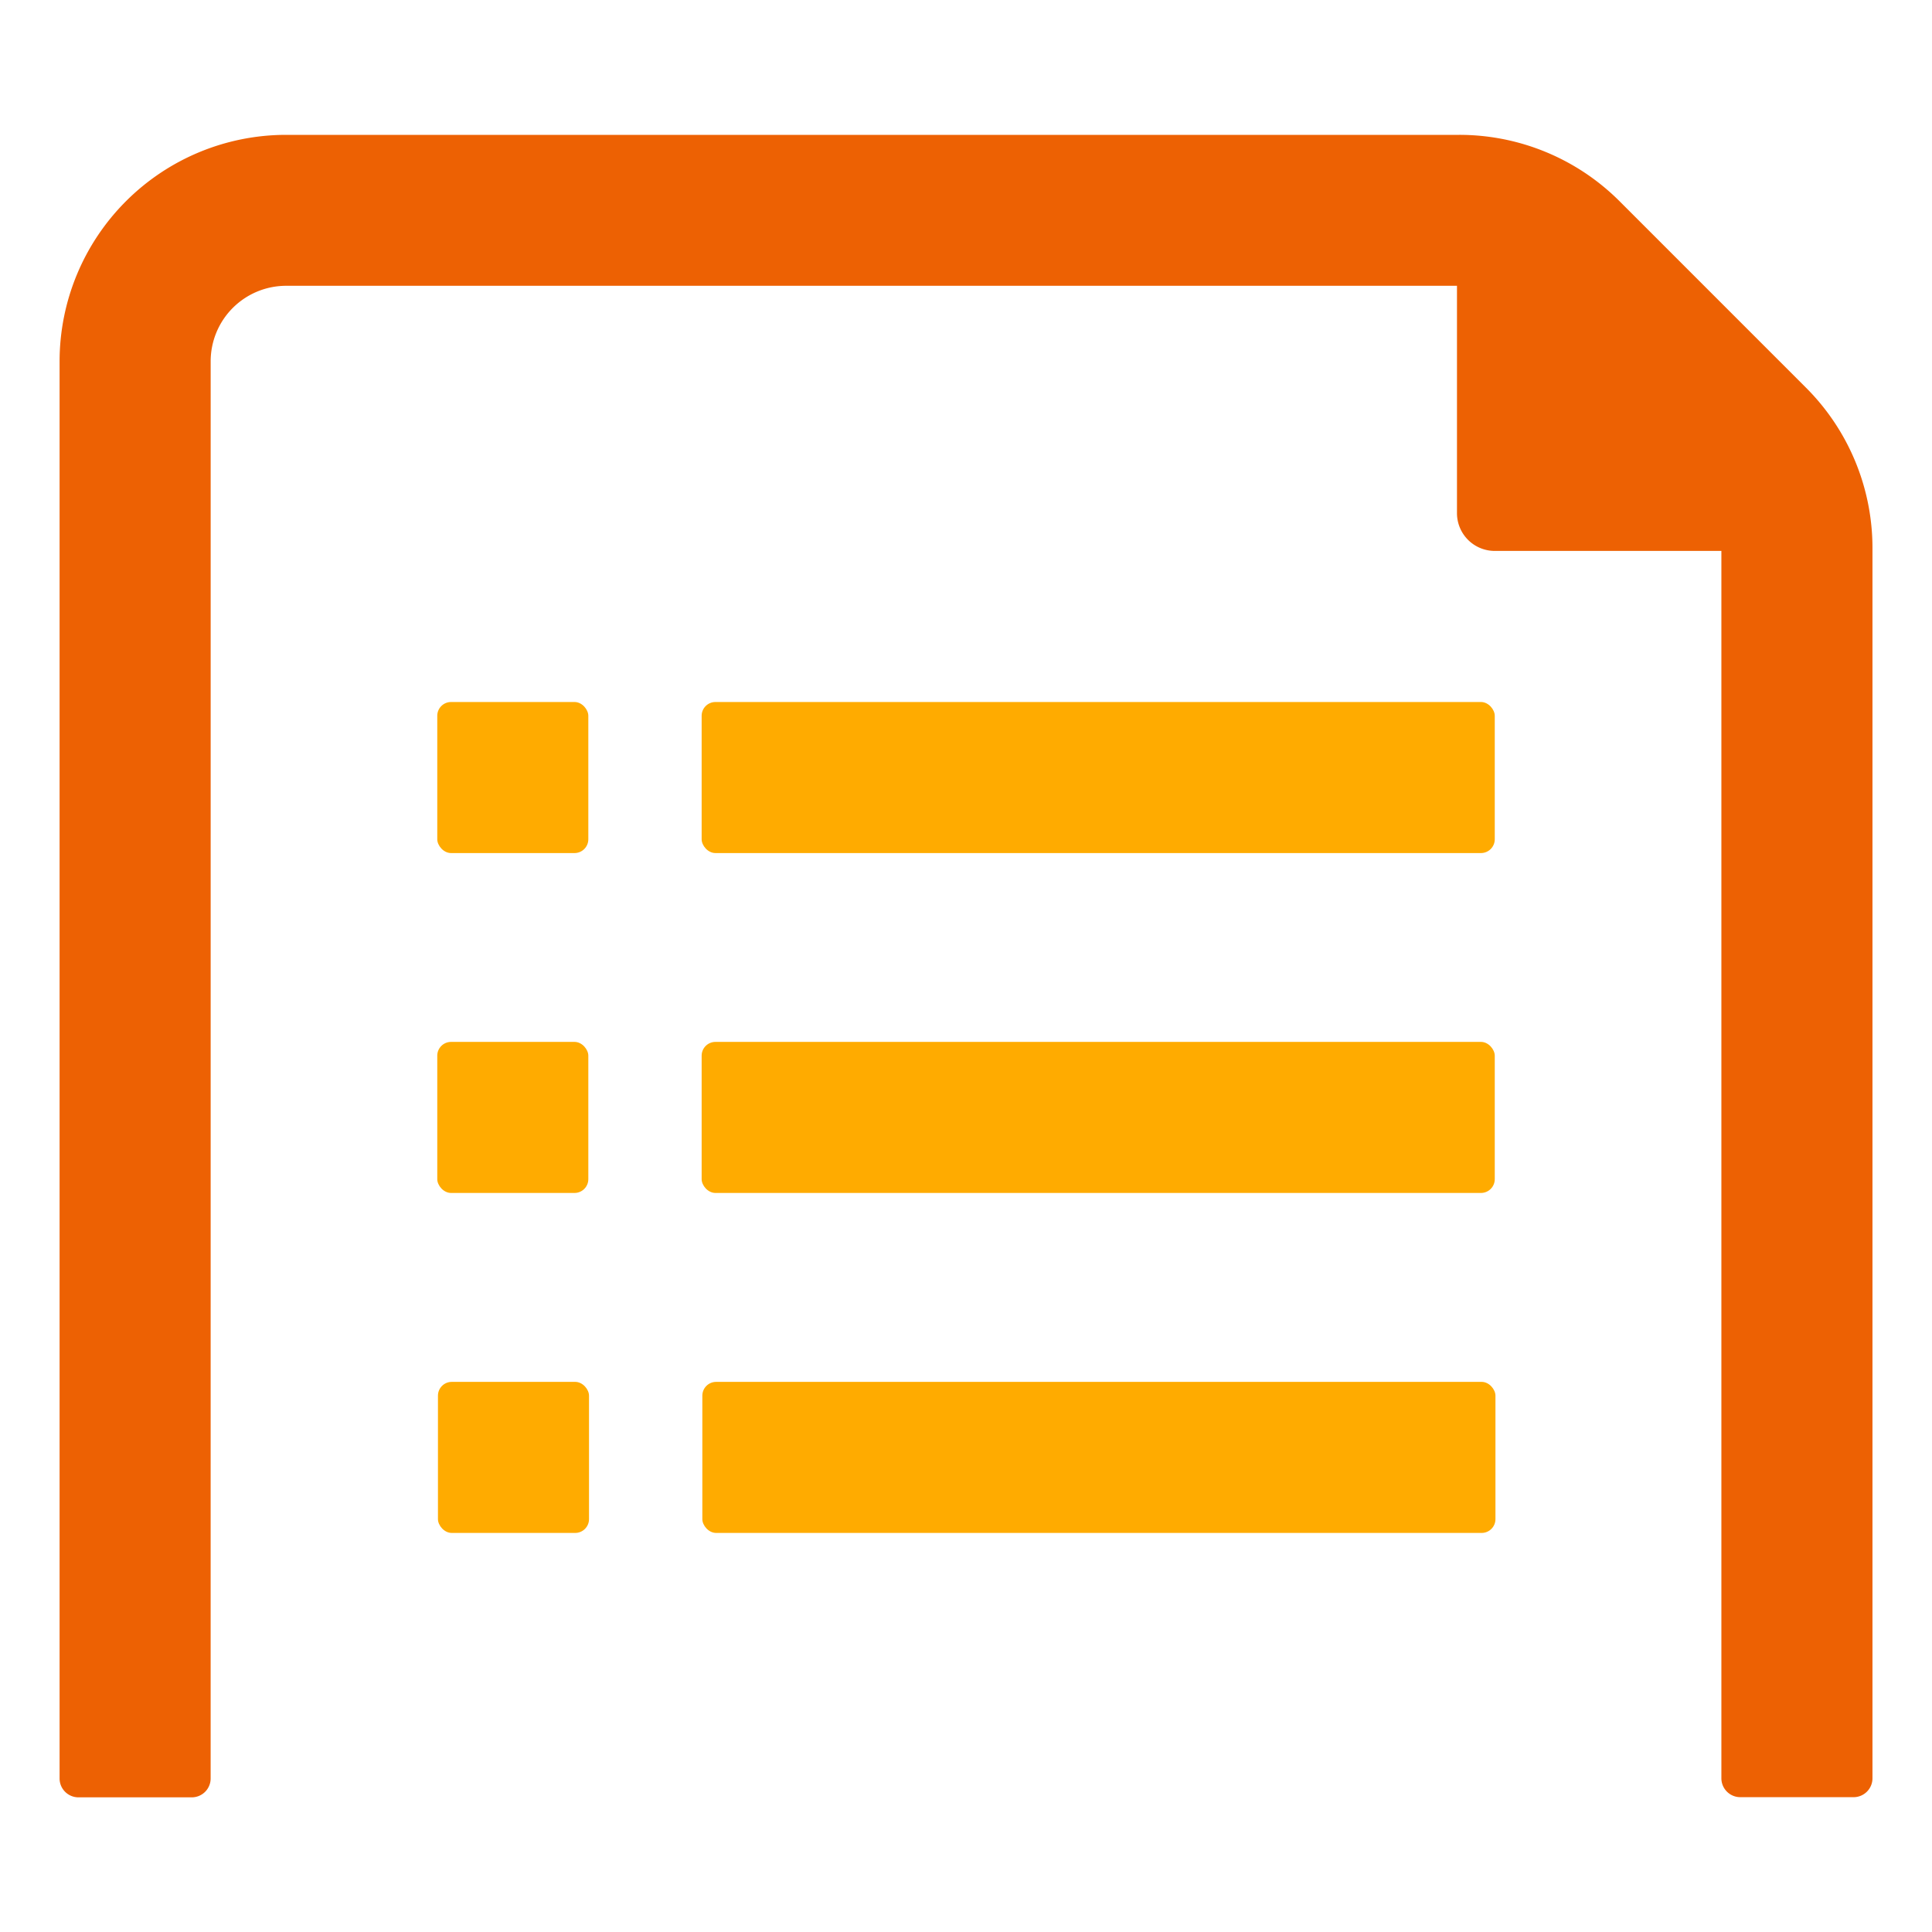 <svg xmlns="http://www.w3.org/2000/svg" width="70" height="70" viewBox="0 0 70 70">
  <g id="グループ_16705" data-name="グループ 16705" transform="translate(-188 -166)">
    <g id="icon3" transform="translate(190.159 170.882)">
      <g id="グループ_15213" data-name="グループ 15213" transform="translate(50.63 2.47)">
        <path id="パス_93355" data-name="パス 93355" d="M568.206,501.059l-9.87-9.87a1.368,1.368,0,0,0-2.336.967v9.87a1.369,1.369,0,0,0,1.368,1.368h9.87A1.368,1.368,0,0,0,568.206,501.059Z" transform="translate(-556 -490.785)" fill="#ed6103"/>
      </g>
      <g id="グループ_15214" data-name="グループ 15214" transform="translate(13.684 20.553)">
        <rect id="長方形_24189" data-name="長方形 24189" width="28.736" height="5.473" rx="0.5" transform="translate(9.579)" fill="#ffab00"/>
        <rect id="長方形_24190" data-name="長方形 24190" width="5.473" height="5.473" rx="0.5" fill="#ffab00"/>
        <rect id="長方形_24191" data-name="長方形 24191" width="28.736" height="5.473" rx="0.5" transform="translate(9.579 12.315)" fill="#ffab00"/>
        <rect id="長方形_24192" data-name="長方形 24192" width="5.473" height="5.473" rx="0.5" transform="translate(0 12.315)" fill="#ffab00"/>
        <rect id="長方形_24193" data-name="長方形 24193" width="28.736" height="5.473" rx="0.5" transform="translate(9.604 24.633)" fill="#ffab00"/>
        <rect id="長方形_24194" data-name="長方形 24194" width="5.473" height="5.473" rx="0.5" transform="translate(0.025 24.633)" fill="#ffab00"/>
      </g>
      <g id="グループ_15215" data-name="グループ 15215" transform="translate(0 0)">
        <path id="パス_93356" data-name="パス 93356" d="M576.933,500.546l-6.764-6.764a2.737,2.737,0,0,0-1.935-.8h-42.5A2.736,2.736,0,0,0,523,495.717v51.341a.684.684,0,0,0,.684.684H577.05a.684.684,0,0,0,.684-.684V502.481A2.735,2.735,0,0,0,576.933,500.546Z" transform="translate(-517.527 -487.507)" fill="none"/>
        <path id="パス_93357" data-name="パス 93357" d="M524.474,497.19a2.736,2.736,0,0,1,2.737-2.737h42.5a2.737,2.737,0,0,1,1.935.8l6.764,6.764a2.735,2.735,0,0,1,.8,1.935v44.577a.685.685,0,0,0,.684.684H584a.684.684,0,0,0,.684-.684V503.954a8.208,8.208,0,0,0-2.405-5.806l-6.763-6.764a8.21,8.21,0,0,0-5.806-2.4h-42.5a8.21,8.21,0,0,0-8.21,8.21v51.341a.684.684,0,0,0,.684.684h4.105a.684.684,0,0,0,.684-.684Z" transform="translate(-519 -488.98)" fill="#ed6103"/>
      </g>
    </g>
    <rect id="長方形_25119" data-name="長方形 25119" width="70" height="70" transform="translate(188 166)" fill="none"/>
  </g>
</svg>
